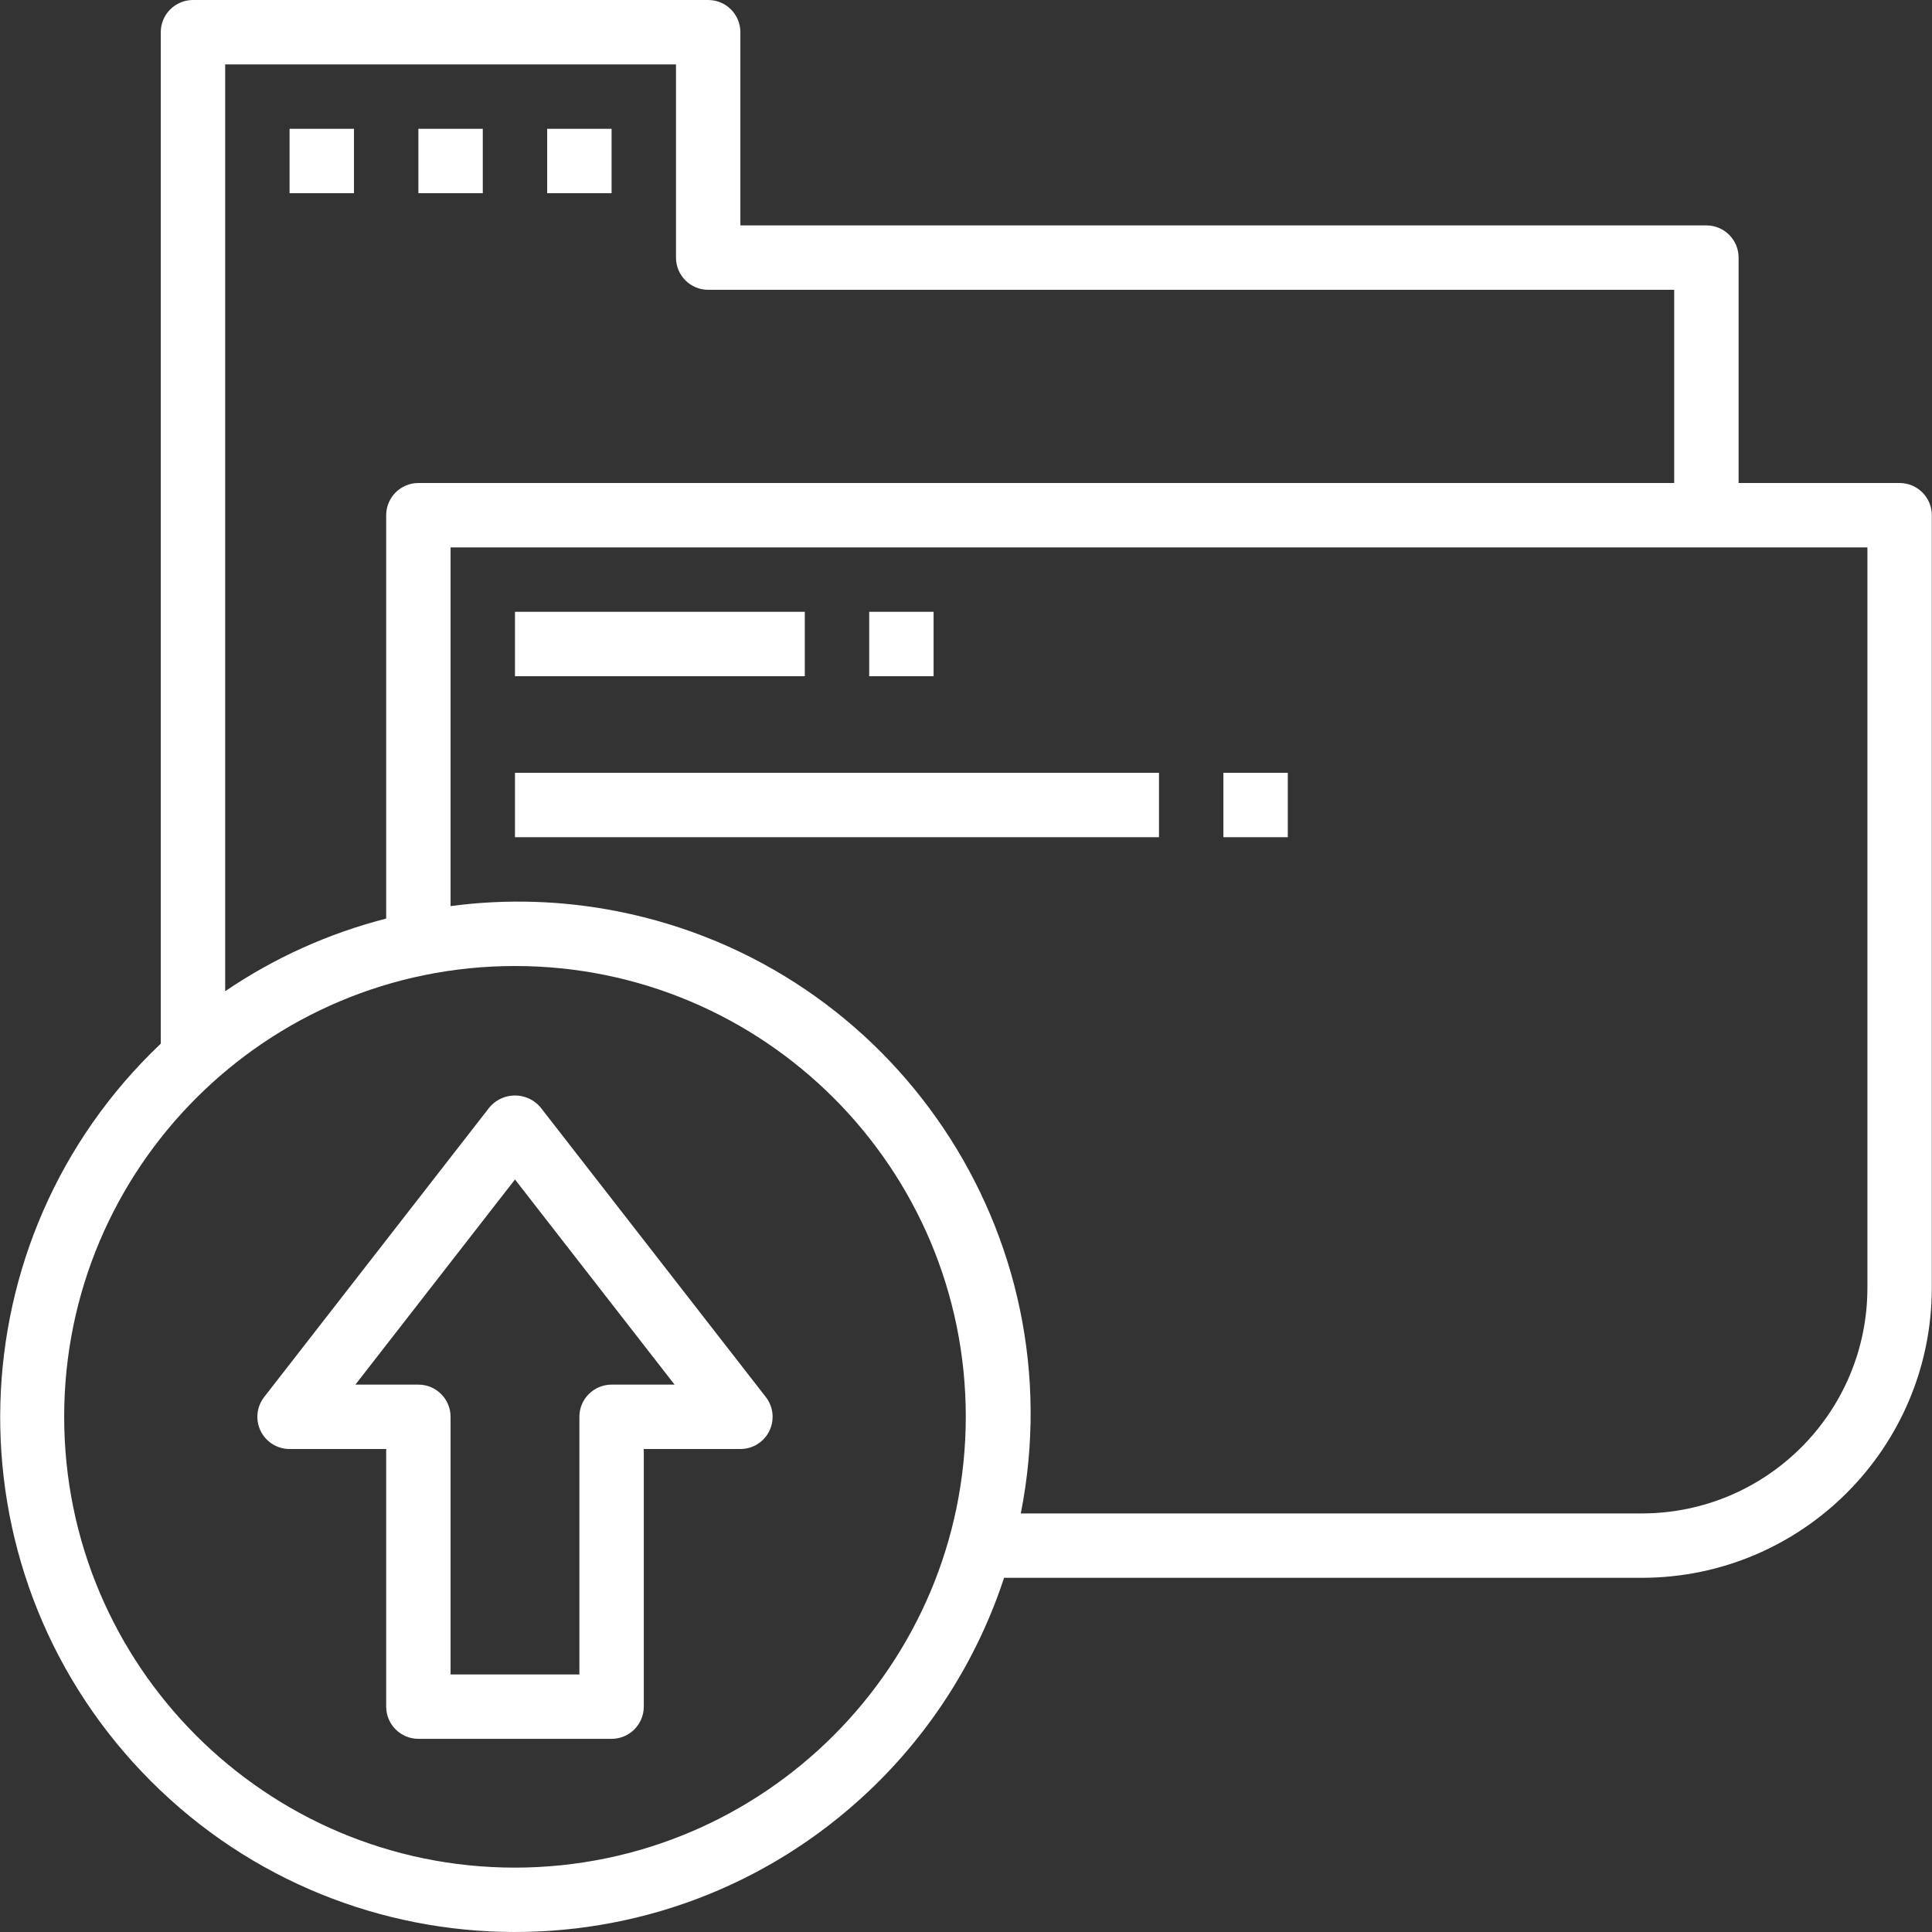 <?xml version="1.0"?>
<svg xmlns="http://www.w3.org/2000/svg" xmlns:xlink="http://www.w3.org/1999/xlink" xmlns:svgjs="http://svgjs.com/svgjs" version="1.1" width="512" height="512" x="0" y="0" viewBox="0 0 479.992 479.992" style="enable-background:new 0 0 512 512" xml:space="preserve" class=""><rect x="0" y="0" width="479.992" height="479.992" fill="#333333" stroke="none"/><g>
<g xmlns="http://www.w3.org/2000/svg">
	<g>
		<path d="M190.264,347.088l-56-72c-2.968-3.49-8.204-3.914-11.694-0.946c-0.34,0.289-0.657,0.606-0.946,0.946l-56,72    c-2.713,3.487-2.085,8.514,1.402,11.226c1.406,1.094,3.136,1.687,4.918,1.686h24v64c0,4.418,3.582,8,8,8h48c4.418,0,8-3.582,8-8    v-64h24c4.418,0.003,8.003-3.576,8.006-7.994C191.951,350.224,191.358,348.494,190.264,347.088z M151.944,344    c-4.418,0-8,3.582-8,8v64h-32v-64c0-4.418-3.582-8-8-8H88.296l39.648-50.968L167.592,344H151.944z" fill="#ffffff" data-original="#000000" style="" class=""/>
	</g>
</g>
<g xmlns="http://www.w3.org/2000/svg">
	<g>
		<path d="M471.944,120h-40V64c0-4.418-3.582-8-8-8h-240V8c0-4.418-3.582-8-8-8h-128c-4.418,0-8,3.582-8,8v251.288    c-51.256,48.601-53.409,129.552-4.807,180.808c48.601,51.256,129.552,53.409,180.808,4.807    c15.382-14.585,26.897-32.765,33.511-52.904h158.488c39.744-0.049,71.952-32.256,72-72V128    C479.944,123.582,476.362,120,471.944,120z M55.944,16h112v48c0,4.418,3.582,8,8,8h240v48h-312c-4.418,0-8,3.582-8,8v100.216    c-14.276,3.654-27.81,9.758-40,18.04V16z M127.944,464c-61.856,0-112-50.144-112-112s50.144-112,112-112s112,50.144,112,112    C239.878,413.828,189.772,463.934,127.944,464z M463.944,320c-0.035,30.913-25.087,55.965-56,56H253.608    c13.654-68.956-31.177-135.925-100.133-149.579c-13.678-2.708-27.709-3.151-41.531-1.309V136h352V320z" fill="#ffffff" data-original="#000000" style="" class=""/>
	</g>
</g>
<g xmlns="http://www.w3.org/2000/svg">
	<g>
		<rect x="215.944" y="152" width="16" height="16" fill="#ffffff" data-original="#000000" style="" class=""/>
	</g>
</g>
<g xmlns="http://www.w3.org/2000/svg">
	<g>
		<rect x="71.944" y="32" width="16" height="16" fill="#ffffff" data-original="#000000" style="" class=""/>
	</g>
</g>
<g xmlns="http://www.w3.org/2000/svg">
	<g>
		<rect x="103.944" y="32" width="16" height="16" fill="#ffffff" data-original="#000000" style="" class=""/>
	</g>
</g>
<g xmlns="http://www.w3.org/2000/svg">
	<g>
		<rect x="135.944" y="32" width="16" height="16" fill="#ffffff" data-original="#000000" style="" class=""/>
	</g>
</g>
<g xmlns="http://www.w3.org/2000/svg">
	<g>
		<rect x="127.944" y="152" width="72" height="16" fill="#ffffff" data-original="#000000" style="" class=""/>
	</g>
</g>
<g xmlns="http://www.w3.org/2000/svg">
	<g>
		<rect x="303.944" y="192" width="16" height="16" fill="#ffffff" data-original="#000000" style="" class=""/>
	</g>
</g>
<g xmlns="http://www.w3.org/2000/svg">
	<g>
		<rect x="127.944" y="192" width="160" height="16" fill="#ffffff" data-original="#000000" style="" class=""/>
	</g>
</g>
<g xmlns="http://www.w3.org/2000/svg">
</g>
<g xmlns="http://www.w3.org/2000/svg">
</g>
<g xmlns="http://www.w3.org/2000/svg">
</g>
<g xmlns="http://www.w3.org/2000/svg">
</g>
<g xmlns="http://www.w3.org/2000/svg">
</g>
<g xmlns="http://www.w3.org/2000/svg">
</g>
<g xmlns="http://www.w3.org/2000/svg">
</g>
<g xmlns="http://www.w3.org/2000/svg">
</g>
<g xmlns="http://www.w3.org/2000/svg">
</g>
<g xmlns="http://www.w3.org/2000/svg">
</g>
<g xmlns="http://www.w3.org/2000/svg">
</g>
<g xmlns="http://www.w3.org/2000/svg">
</g>
<g xmlns="http://www.w3.org/2000/svg">
</g>
<g xmlns="http://www.w3.org/2000/svg">
</g>
<g xmlns="http://www.w3.org/2000/svg">
</g>
</g></svg>
